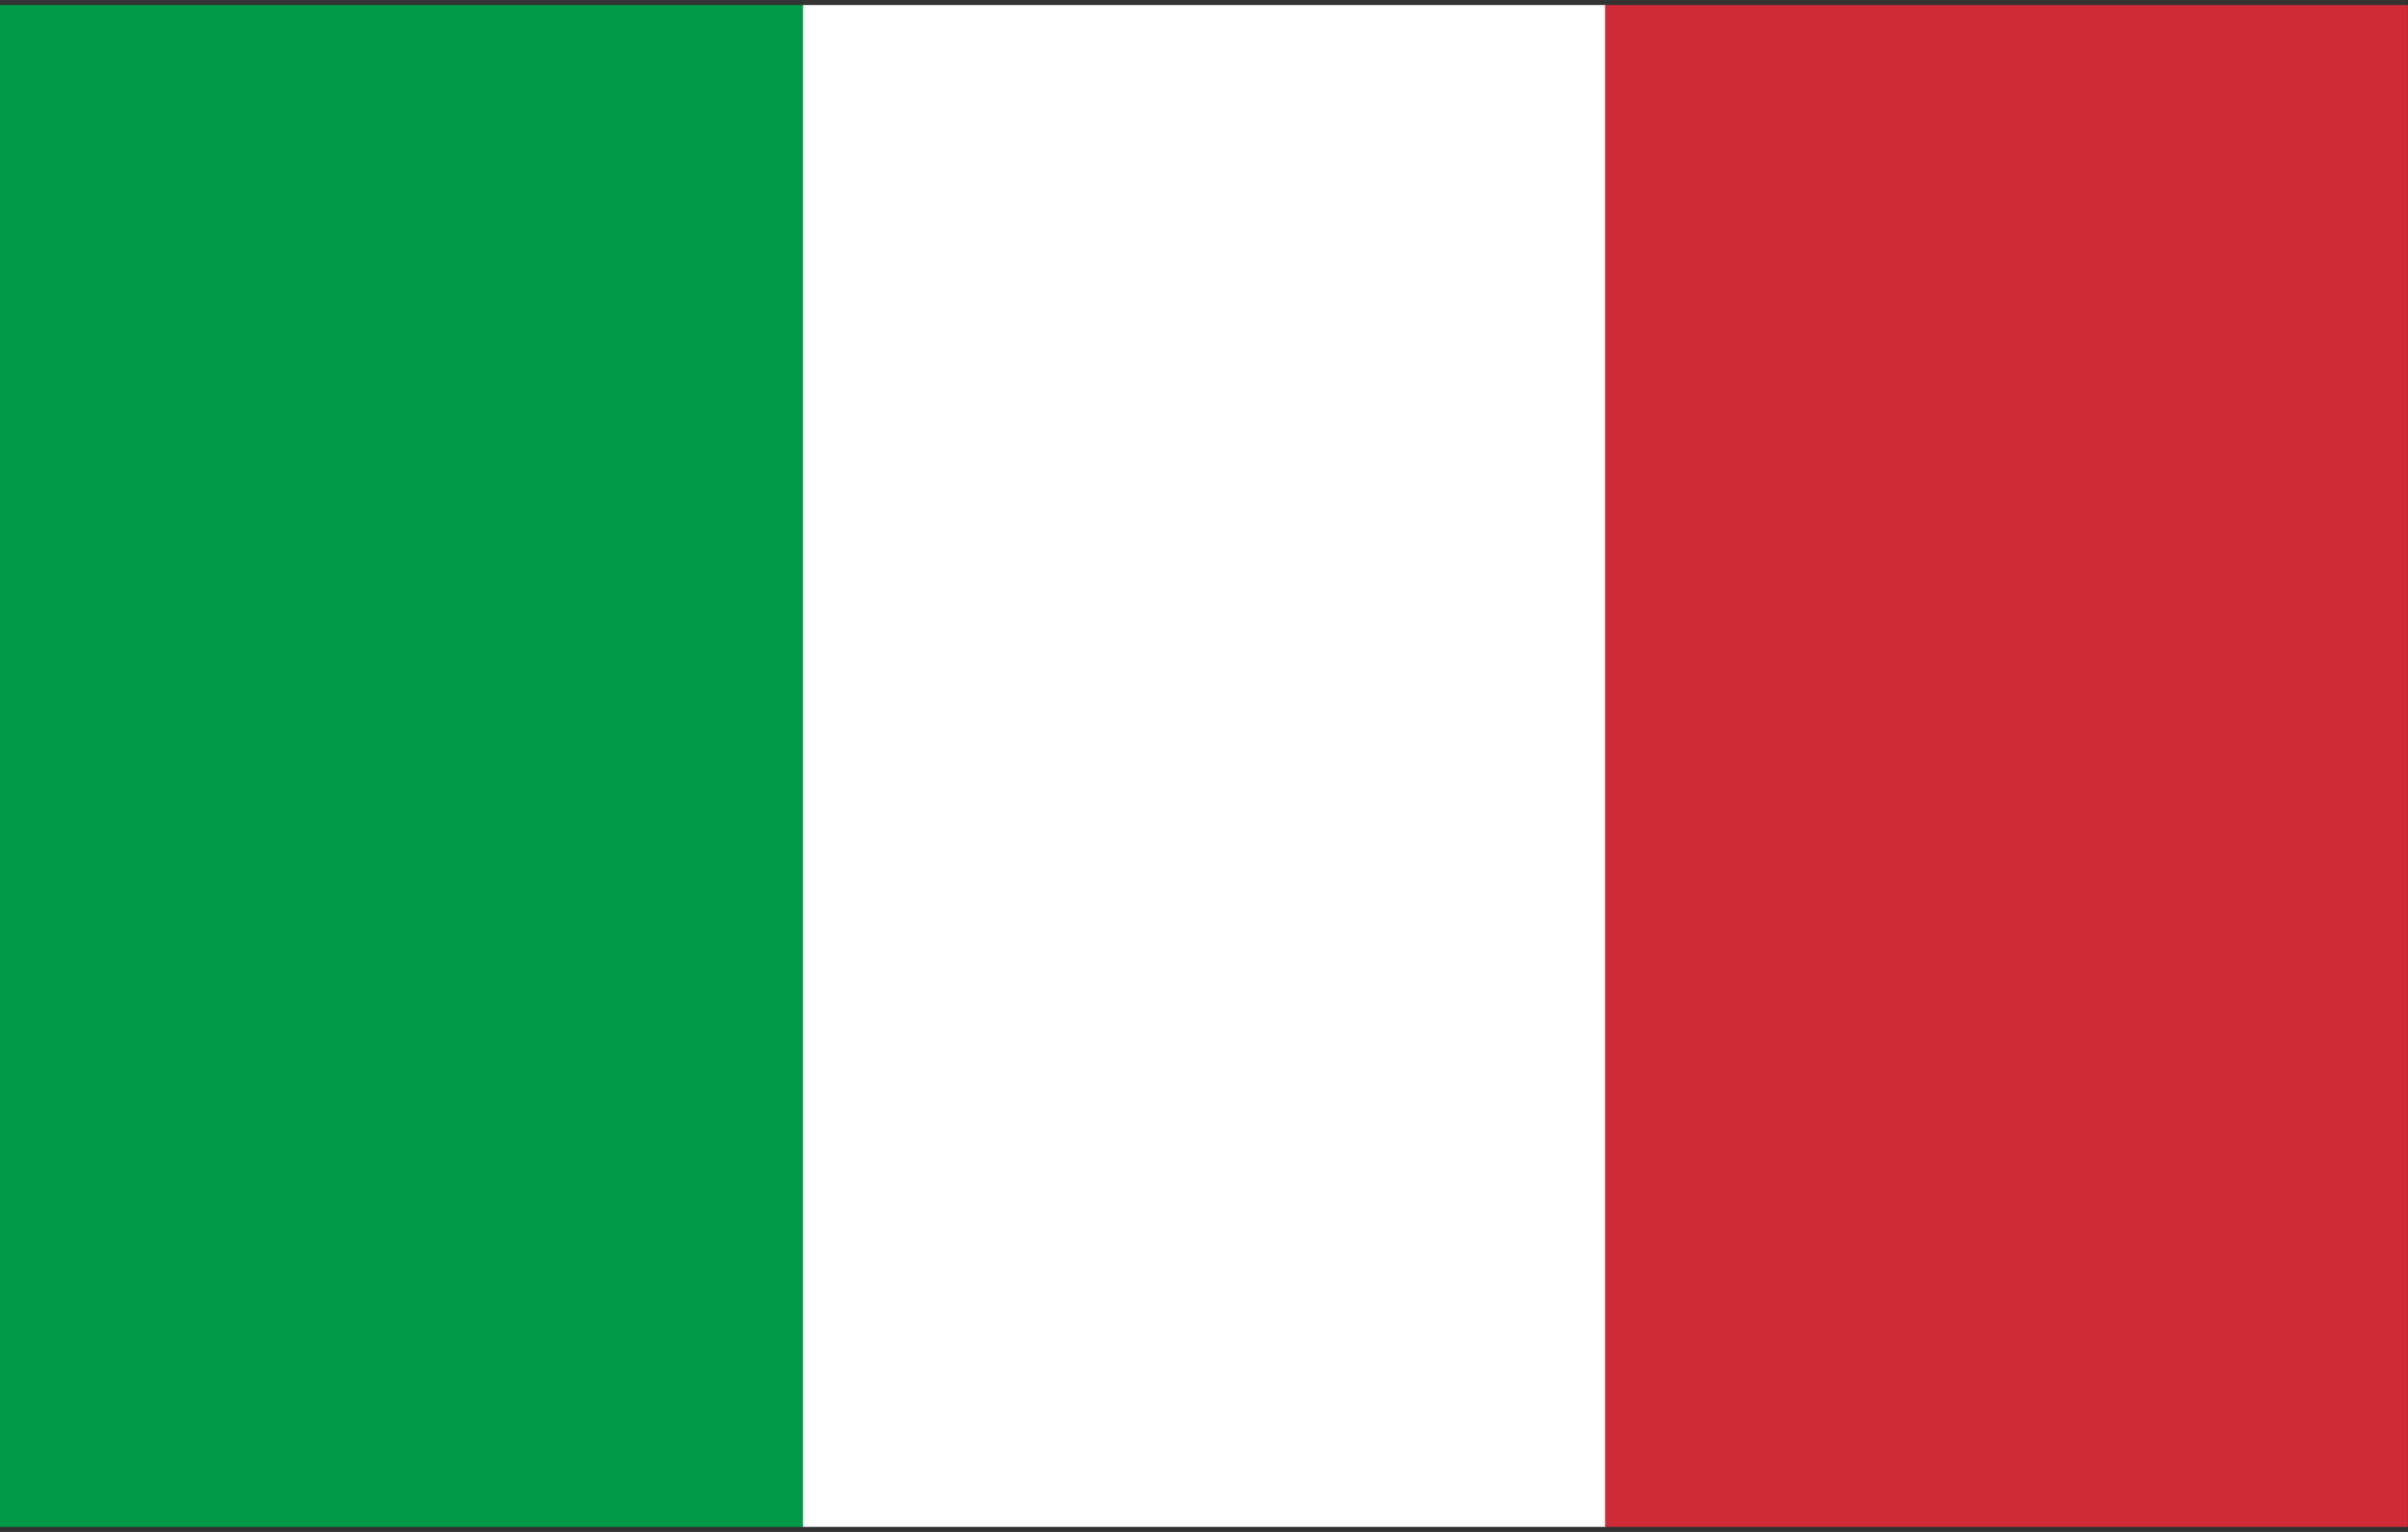 <svg width="22" height="14" viewBox="0 0 22 14" fill="none" xmlns="http://www.w3.org/2000/svg">
<rect x="0" y="0" width="22" height="14" fill="#333333" stroke="none"/>
<g clip-path="url(#clip0_1983_28722)">
<path d="M0 0.046H7.335V13.954H0V0.046Z" fill="#009A49"/>
<path d="M7.336 0.046H14.671V13.954H7.336V0.046Z" fill="white"/>
<path d="M14.664 0.046H21.999V13.954H14.664V0.046Z" fill="#CE2B37"/>
</g>
<defs>
<clipPath id="clip0_1983_28722">
<rect width="22" height="14" fill="white"/>
</clipPath>
</defs>
</svg>
